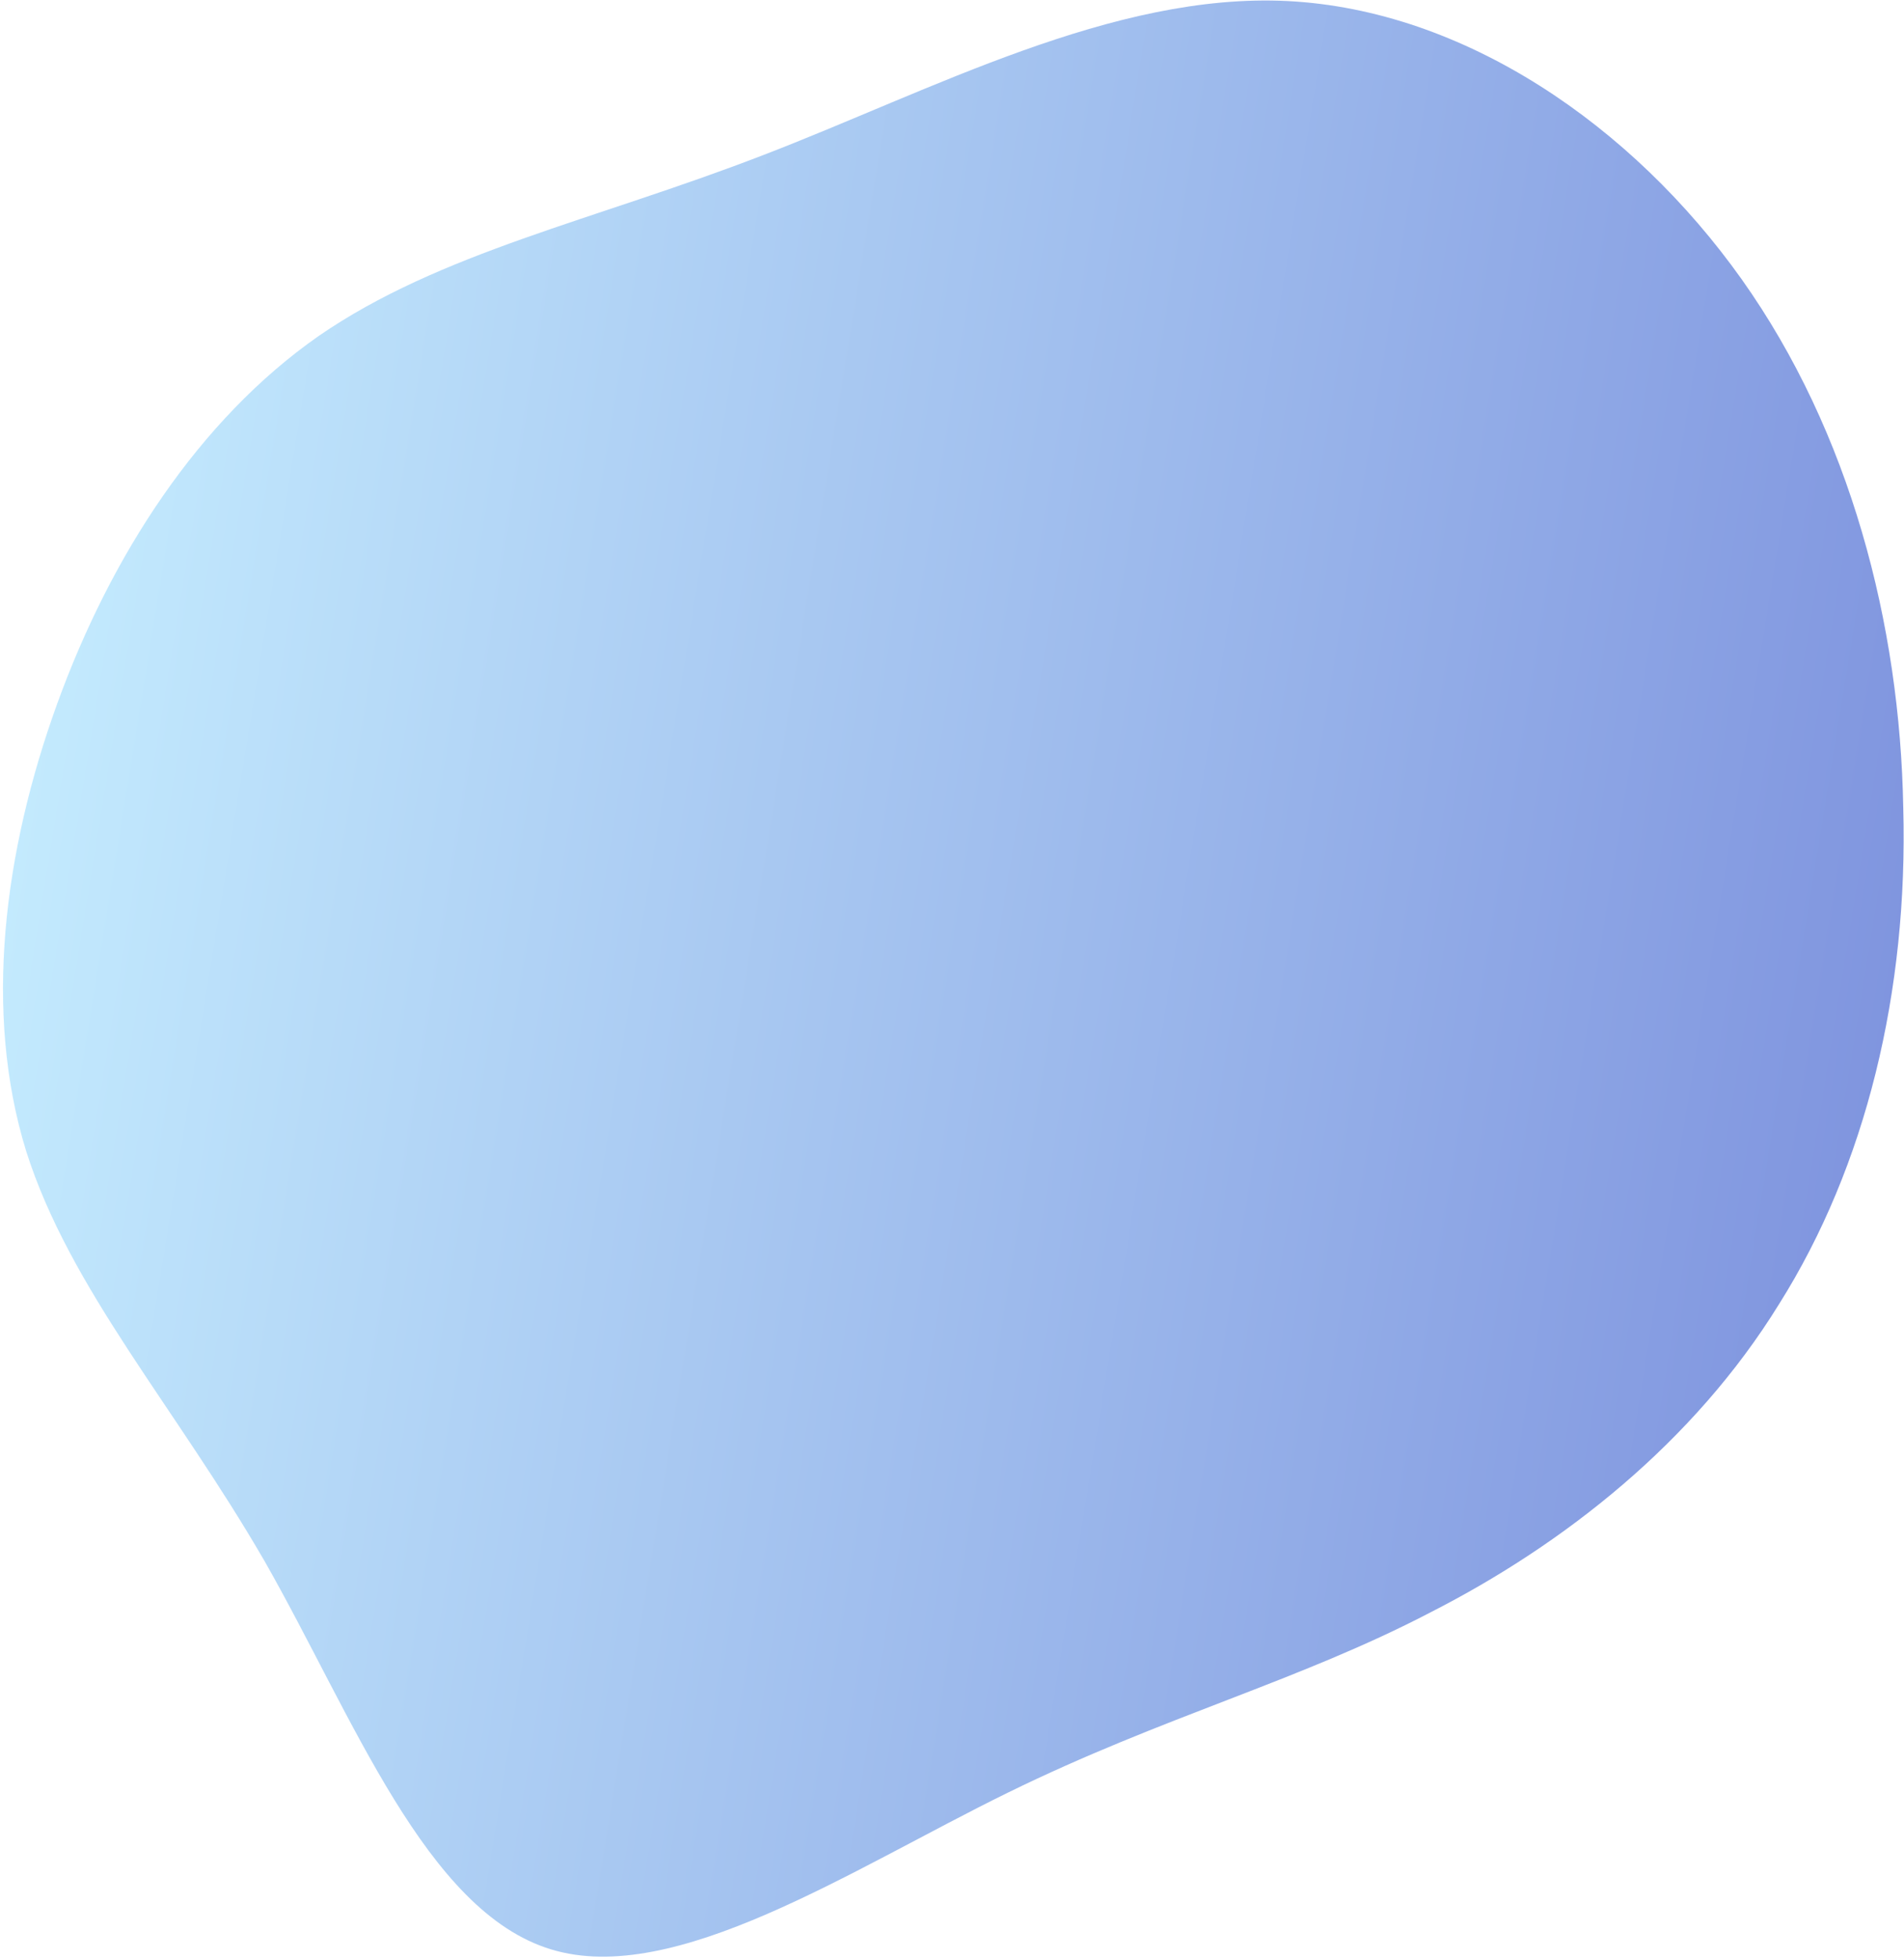 <svg width="422" height="434" viewBox="0 0 422 434" fill="none" xmlns="http://www.w3.org/2000/svg">
<path d="M169.049 34.399C206.304 20.1 246.661 -1.715 285.386 0.235C324.488 2.218 361.784 27.761 386.025 61.873C410.092 95.781 421.104 138.26 421.835 178.919C422.944 219.61 413.599 258.278 394.313 288.896C375.404 319.545 346.552 342.144 317.208 357.113C287.833 372.458 257.964 380.174 223.328 397.161C188.691 414.148 149.49 440.234 122.123 431.847C94.38 423.427 78.299 380.33 58.643 345.847C38.782 311.536 15.552 285.666 5.812 255.058C-3.724 224.277 0.813 188.617 12.692 155.854C24.572 123.092 43.999 93.056 70.616 74.441C97.61 55.859 131.59 48.87 169.049 34.399Z" fill="url(#paint0_linear_31_2286)" fill-opacity="0.5"/>
<defs>
<linearGradient id="paint0_linear_31_2286" x1="-6.231" y1="173.223" x2="421.375" y2="242.621" gradientUnits="userSpaceOnUse">
<stop stop-color="#8CDBFF"/>
<stop offset="1" stop-color="#002ABF"/>
</linearGradient>
</defs>
</svg>
